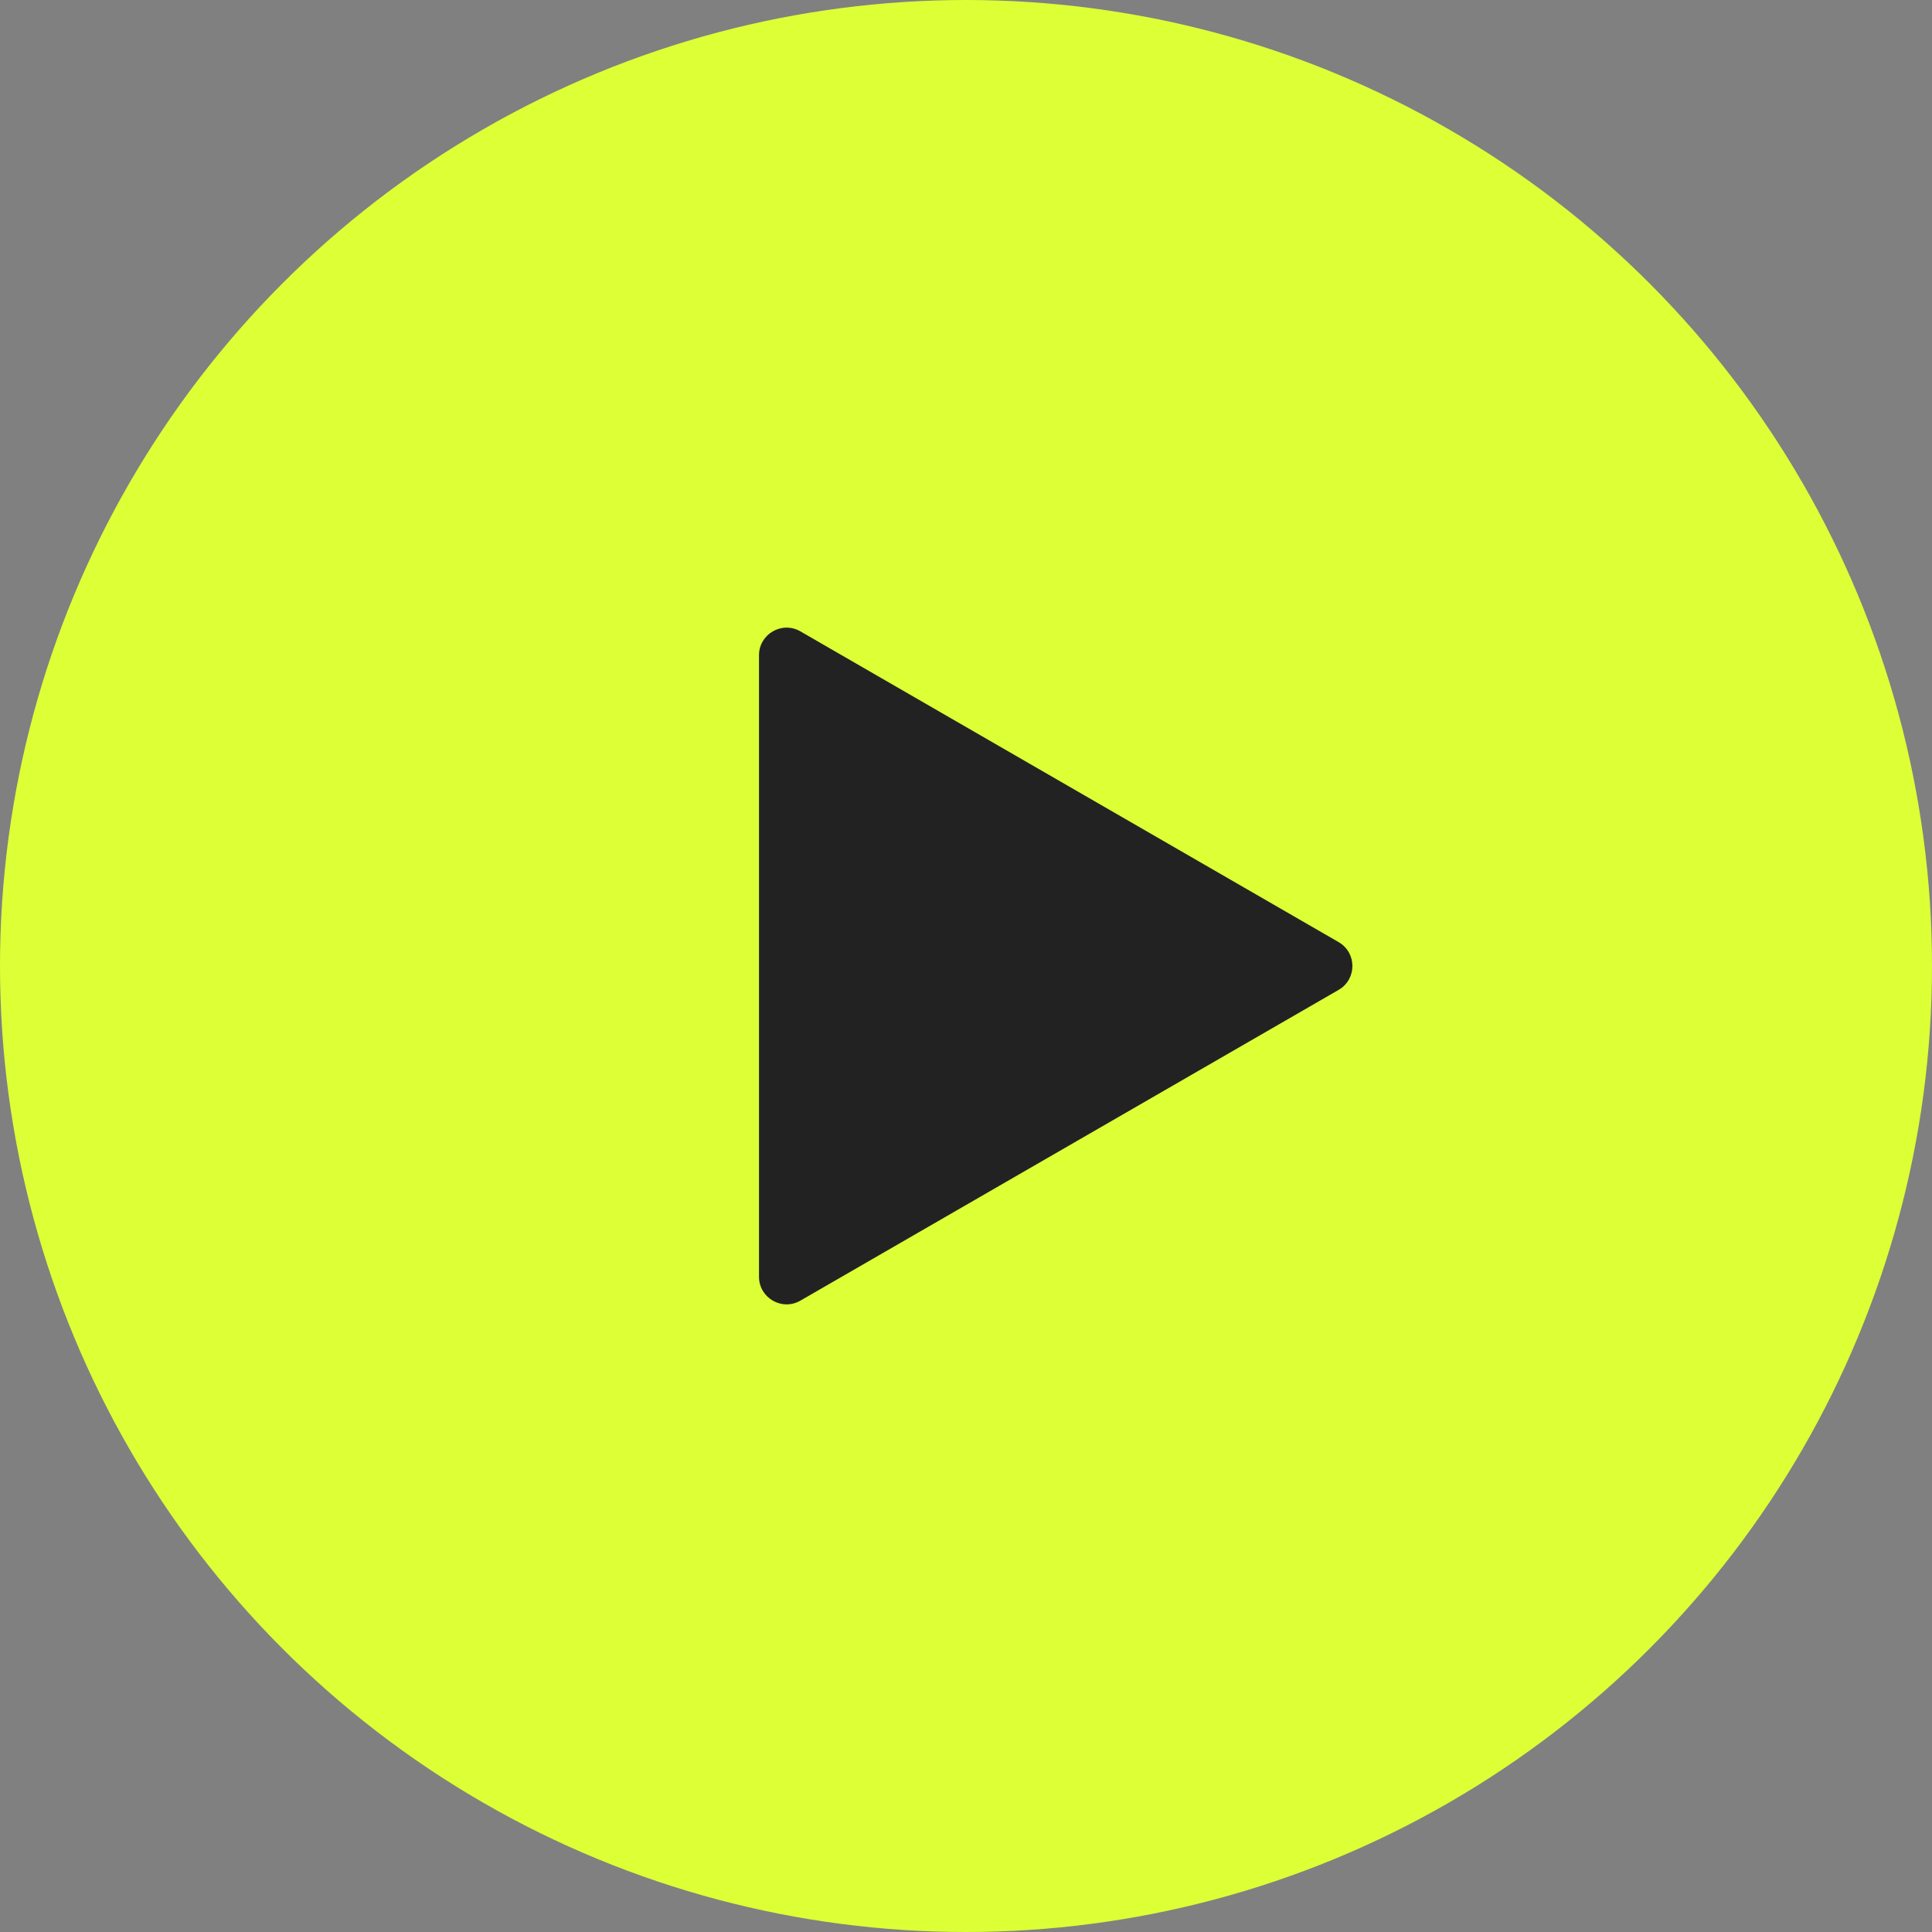 <?xml version="1.0" encoding="UTF-8"?> <svg xmlns="http://www.w3.org/2000/svg" width="84" height="84" viewBox="0 0 84 84" fill="none"><rect x="0" y="0" width="84" height="84" fill="#808080" stroke="none"/><circle cx="42" cy="42" r="42" fill="#DDFF36"></circle><path d="M58.2 40.961C59 41.423 59 42.577 58.2 43.039L34.8 56.549C34 57.011 33 56.434 33 55.51L33 28.49C33 27.566 34 26.989 34.8 27.451L58.2 40.961Z" fill="#222222"></path></svg> 